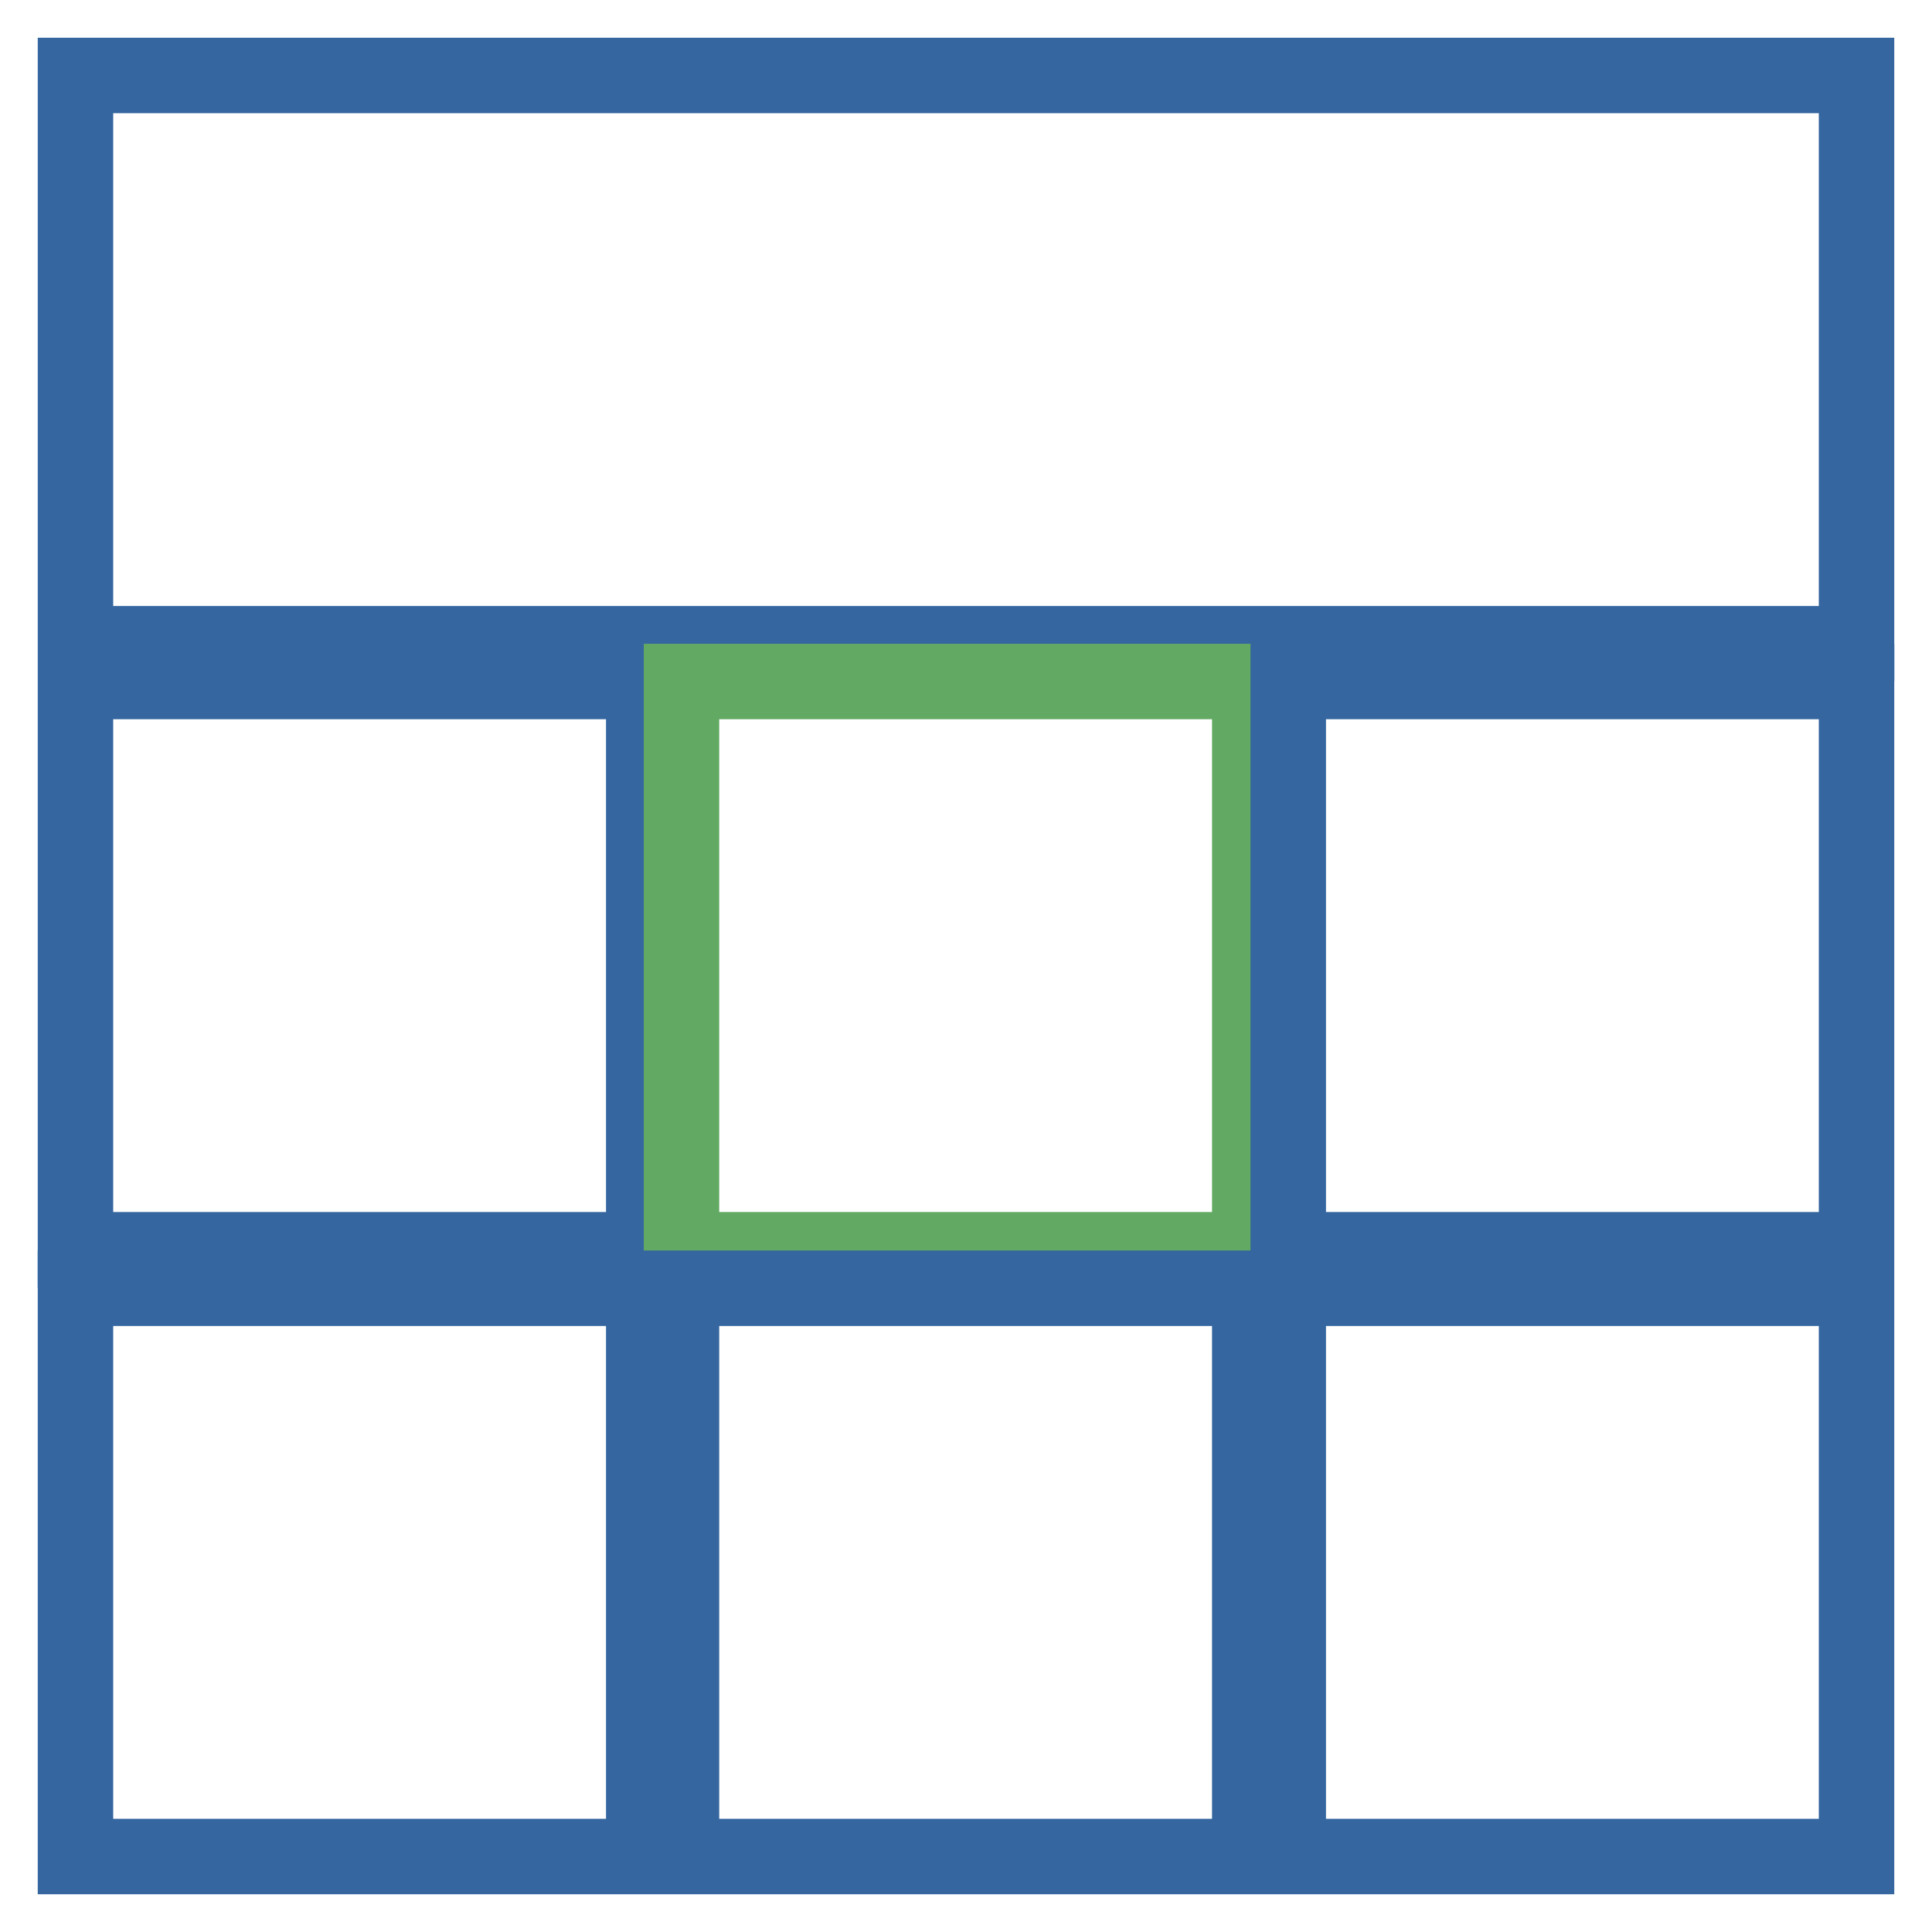 <?xml version="1.0" encoding="utf-8"?>
<!-- Svg Vector Icons : http://www.onlinewebfonts.com/icon -->
<!DOCTYPE svg PUBLIC "-//W3C//DTD SVG 1.1//EN" "http://www.w3.org/Graphics/SVG/1.1/DTD/svg11.dtd">
<svg version="1.1" xmlns="http://www.w3.org/2000/svg" xmlns:xlink="http://www.w3.org/1999/xlink" x="0px" y="0px" viewBox="0 0 256 256" enable-background="new 0 0 256 256" xml:space="preserve">
<g> <path stroke-width="10" fill-opacity="0" stroke="#3566a0"  d="M10,10h236v75.3H10V10z M10,90.3h75.3v75.3H10V90.3z"/> <path stroke-width="10" fill-opacity="0" stroke="#62a963"  d="M90.3,90.3h75.3v75.3H90.3V90.3z"/> <path stroke-width="10" fill-opacity="0" stroke="#3566a0"  d="M170.7,90.3H246v75.3h-75.3V90.3z M10,170.7h75.3V246H10V170.7z M90.3,170.7h75.3V246H90.3V170.7z  M170.7,170.7H246V246h-75.3V170.7z"/></g>
</svg>